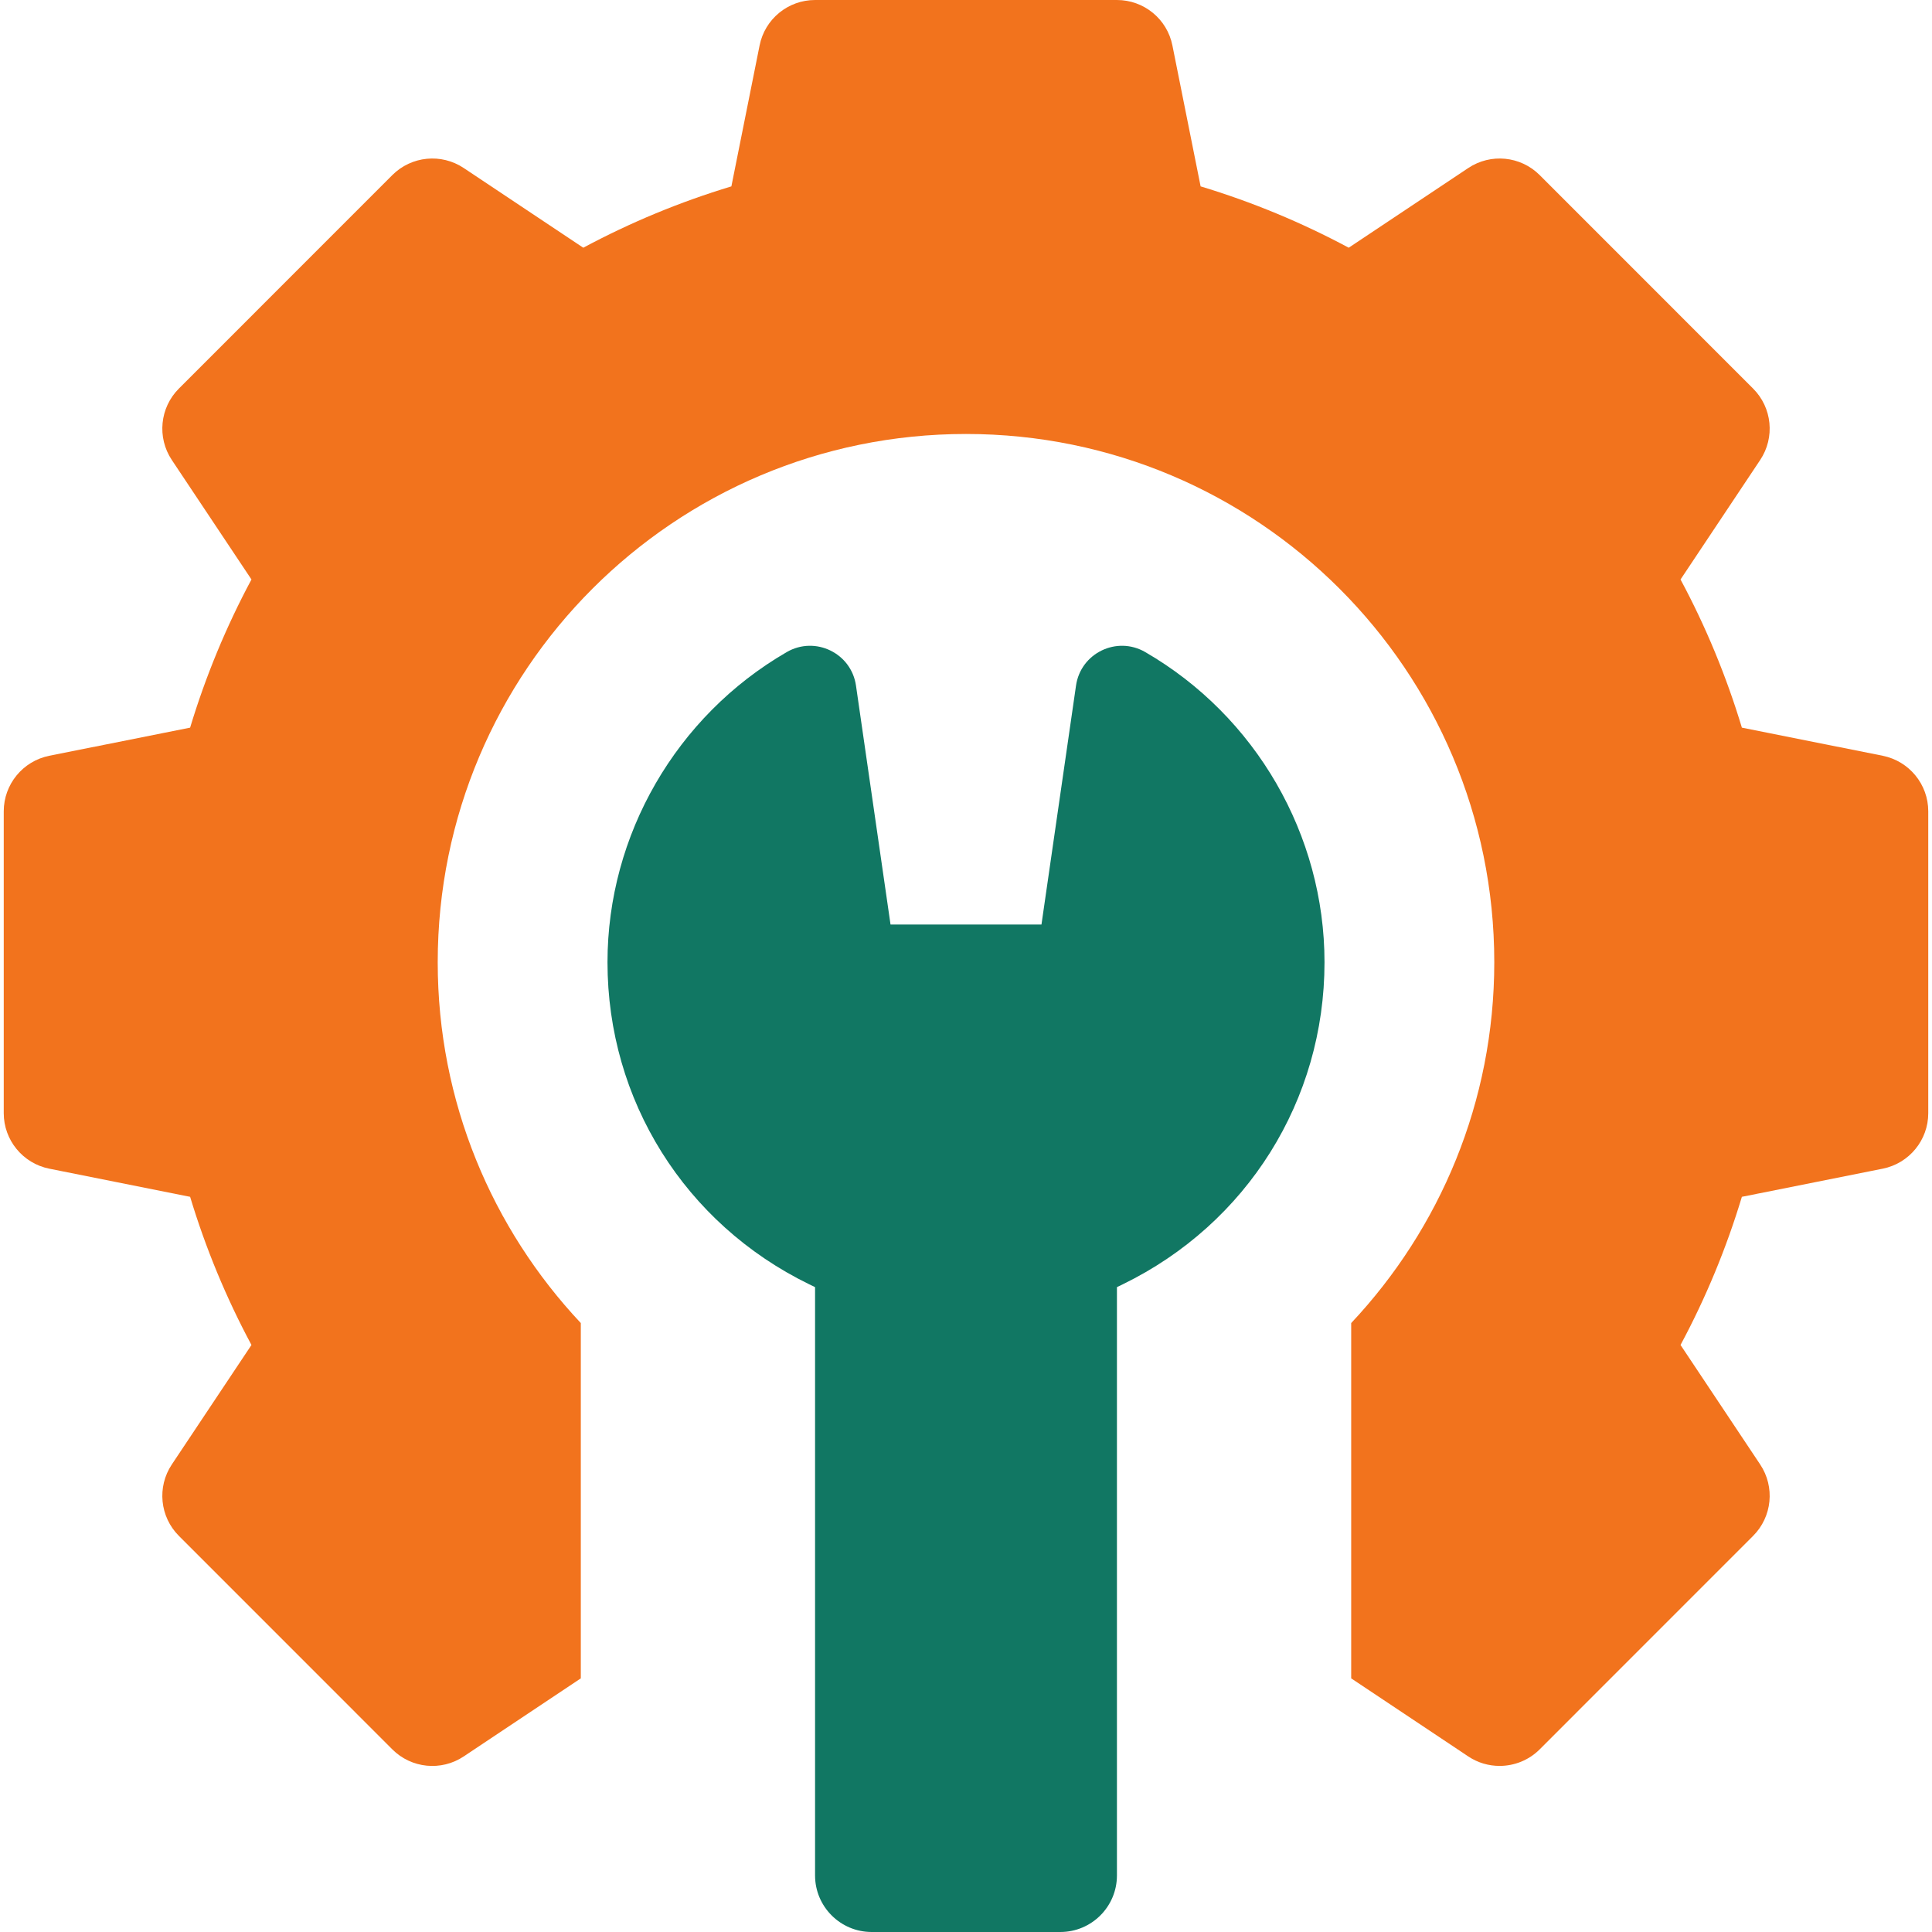 <svg width="32" height="32" viewBox="0 0 32 32" fill="none" xmlns="http://www.w3.org/2000/svg">
<path d="M31.184 12.518L28.851 12.052C28.594 11.201 28.254 10.379 27.835 9.598L29.154 7.619C29.402 7.247 29.353 6.752 29.037 6.436L25.502 2.9C25.186 2.584 24.691 2.535 24.319 2.783L22.339 4.103C21.558 3.684 20.737 3.344 19.886 3.087L19.419 0.754C19.332 0.315 18.947 0 18.5 0H13.5C13.053 0 12.668 0.315 12.581 0.754L12.114 3.087C11.263 3.344 10.442 3.684 9.661 4.103L7.681 2.783C7.309 2.535 6.814 2.584 6.498 2.9L2.963 6.436C2.647 6.752 2.598 7.247 2.846 7.619L4.165 9.598C3.746 10.379 3.406 11.201 3.149 12.052L0.816 12.518C0.378 12.606 0.062 12.991 0.062 13.438V18.438C0.062 18.884 0.378 19.269 0.816 19.357L3.149 19.823C3.406 20.674 3.746 21.496 4.165 22.277L2.846 24.256C2.598 24.628 2.647 25.123 2.963 25.439L6.498 28.975C6.814 29.291 7.309 29.34 7.681 29.092L9.62 27.799V21.914C8.152 20.351 7.25 18.252 7.25 15.938C7.25 11.105 11.168 7.188 16 7.188C20.832 7.188 24.75 11.105 24.75 15.938C24.75 18.252 23.848 20.351 22.38 21.914V27.799L24.319 29.092C24.477 29.198 24.659 29.249 24.838 29.249C25.08 29.249 25.321 29.156 25.502 28.975L29.037 25.439C29.353 25.123 29.402 24.628 29.154 24.256L27.835 22.277C28.254 21.496 28.594 20.674 28.851 19.823L31.184 19.357C31.622 19.269 31.938 18.884 31.938 18.438V13.438C31.938 12.991 31.622 12.606 31.184 12.518Z" fill="#F2731D"/>
<path d="M18.97 10.801C18.498 10.527 17.899 10.817 17.822 11.357L17.25 15.313H14.75L14.178 11.357C14.101 10.817 13.502 10.527 13.03 10.801C11.2 11.861 10.062 13.829 10.062 15.938C10.062 18.222 11.342 20.266 13.401 21.271L13.5 21.319V31.063C13.5 31.58 13.92 32 14.438 32H17.562C18.08 32 18.5 31.58 18.5 31.063V21.319L18.599 21.271C20.658 20.266 21.938 18.222 21.938 15.938C21.938 13.829 20.8 11.861 18.97 10.801Z" fill="#117763"/>
</svg>
